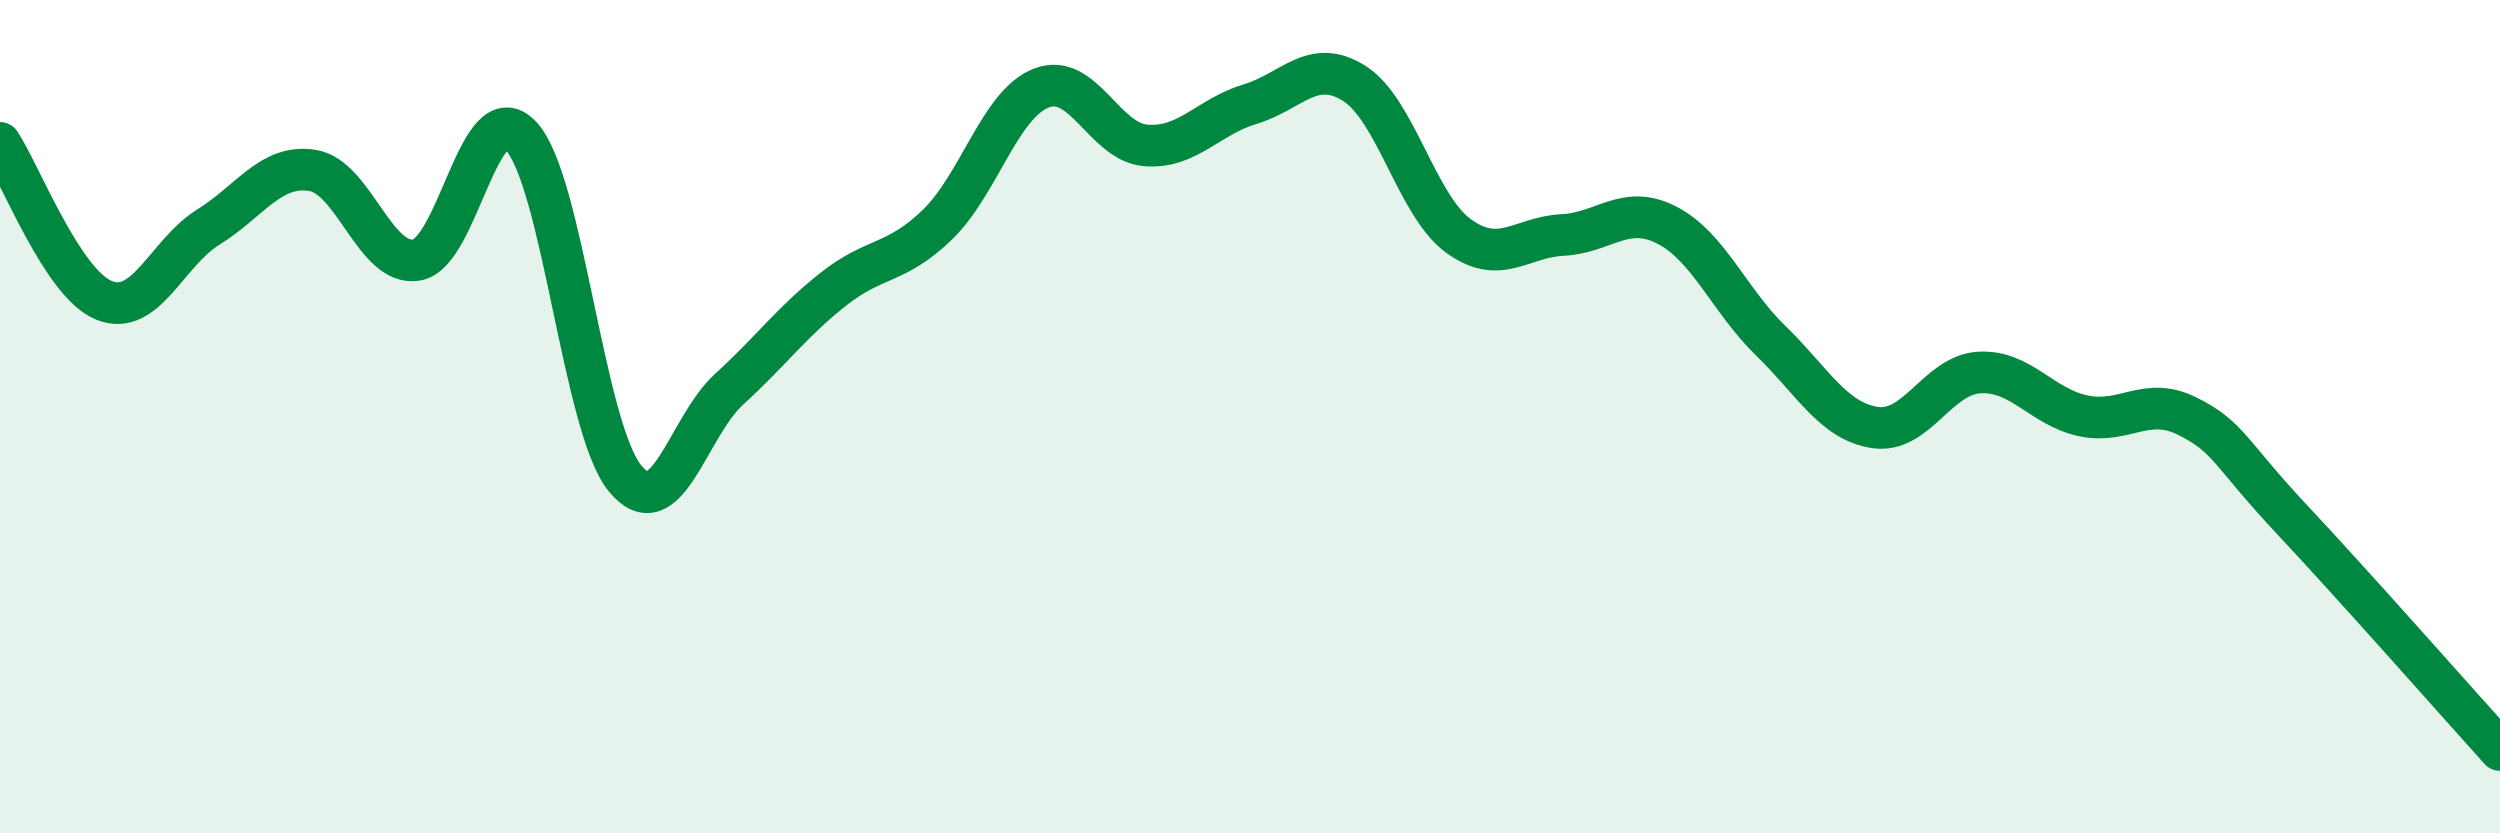
    <svg width="60" height="20" viewBox="0 0 60 20" xmlns="http://www.w3.org/2000/svg">
      <path
        d="M 0,3.43 C 0.5,4.19 1.5,6.81 2.5,7.21 C 3.5,7.61 4,6.07 5,5.45 C 6,4.83 6.5,3.93 7.5,4.09 C 8.5,4.25 9,6.41 10,6.24 C 11,6.07 11.5,2.21 12.5,3.26 C 13.5,4.31 14,10.26 15,11.48 C 16,12.7 16.5,10.25 17.5,9.34 C 18.5,8.43 19,7.73 20,6.94 C 21,6.15 21.5,6.36 22.5,5.39 C 23.5,4.42 24,2.49 25,2.11 C 26,1.73 26.5,3.41 27.5,3.49 C 28.5,3.57 29,2.8 30,2.5 C 31,2.2 31.5,1.37 32.5,2 C 33.5,2.63 34,4.93 35,5.66 C 36,6.39 36.5,5.69 37.5,5.64 C 38.5,5.59 39,4.89 40,5.4 C 41,5.91 41.5,7.21 42.5,8.18 C 43.5,9.15 44,10.11 45,10.26 C 46,10.41 46.5,9 47.5,8.94 C 48.5,8.88 49,9.77 50,9.98 C 51,10.19 51.5,9.49 52.5,9.99 C 53.5,10.49 53.5,10.86 55,12.46 C 56.5,14.06 59,16.89 60,18L60 20L0 20Z"
        fill="#008740"
        opacity="0.1"
        stroke-linecap="round"
        stroke-linejoin="round"
      />
      <path
        d="M 0,3.43 C 0.5,4.19 1.5,6.81 2.5,7.21 C 3.5,7.61 4,6.07 5,5.45 C 6,4.83 6.5,3.93 7.5,4.09 C 8.5,4.25 9,6.41 10,6.24 C 11,6.07 11.5,2.21 12.5,3.26 C 13.5,4.31 14,10.26 15,11.48 C 16,12.7 16.5,10.25 17.5,9.34 C 18.5,8.43 19,7.73 20,6.94 C 21,6.15 21.5,6.36 22.5,5.39 C 23.5,4.42 24,2.49 25,2.11 C 26,1.73 26.5,3.41 27.5,3.49 C 28.5,3.57 29,2.8 30,2.5 C 31,2.2 31.5,1.37 32.5,2 C 33.5,2.63 34,4.93 35,5.66 C 36,6.39 36.5,5.69 37.5,5.64 C 38.5,5.59 39,4.89 40,5.4 C 41,5.91 41.5,7.21 42.5,8.18 C 43.5,9.15 44,10.11 45,10.26 C 46,10.41 46.5,9 47.5,8.94 C 48.5,8.88 49,9.77 50,9.98 C 51,10.19 51.5,9.49 52.5,9.99 C 53.5,10.49 53.5,10.86 55,12.46 C 56.5,14.06 59,16.89 60,18"
        stroke="#008740"
        stroke-width="1"
        fill="none"
        stroke-linecap="round"
        stroke-linejoin="round"
      />
    </svg>
  